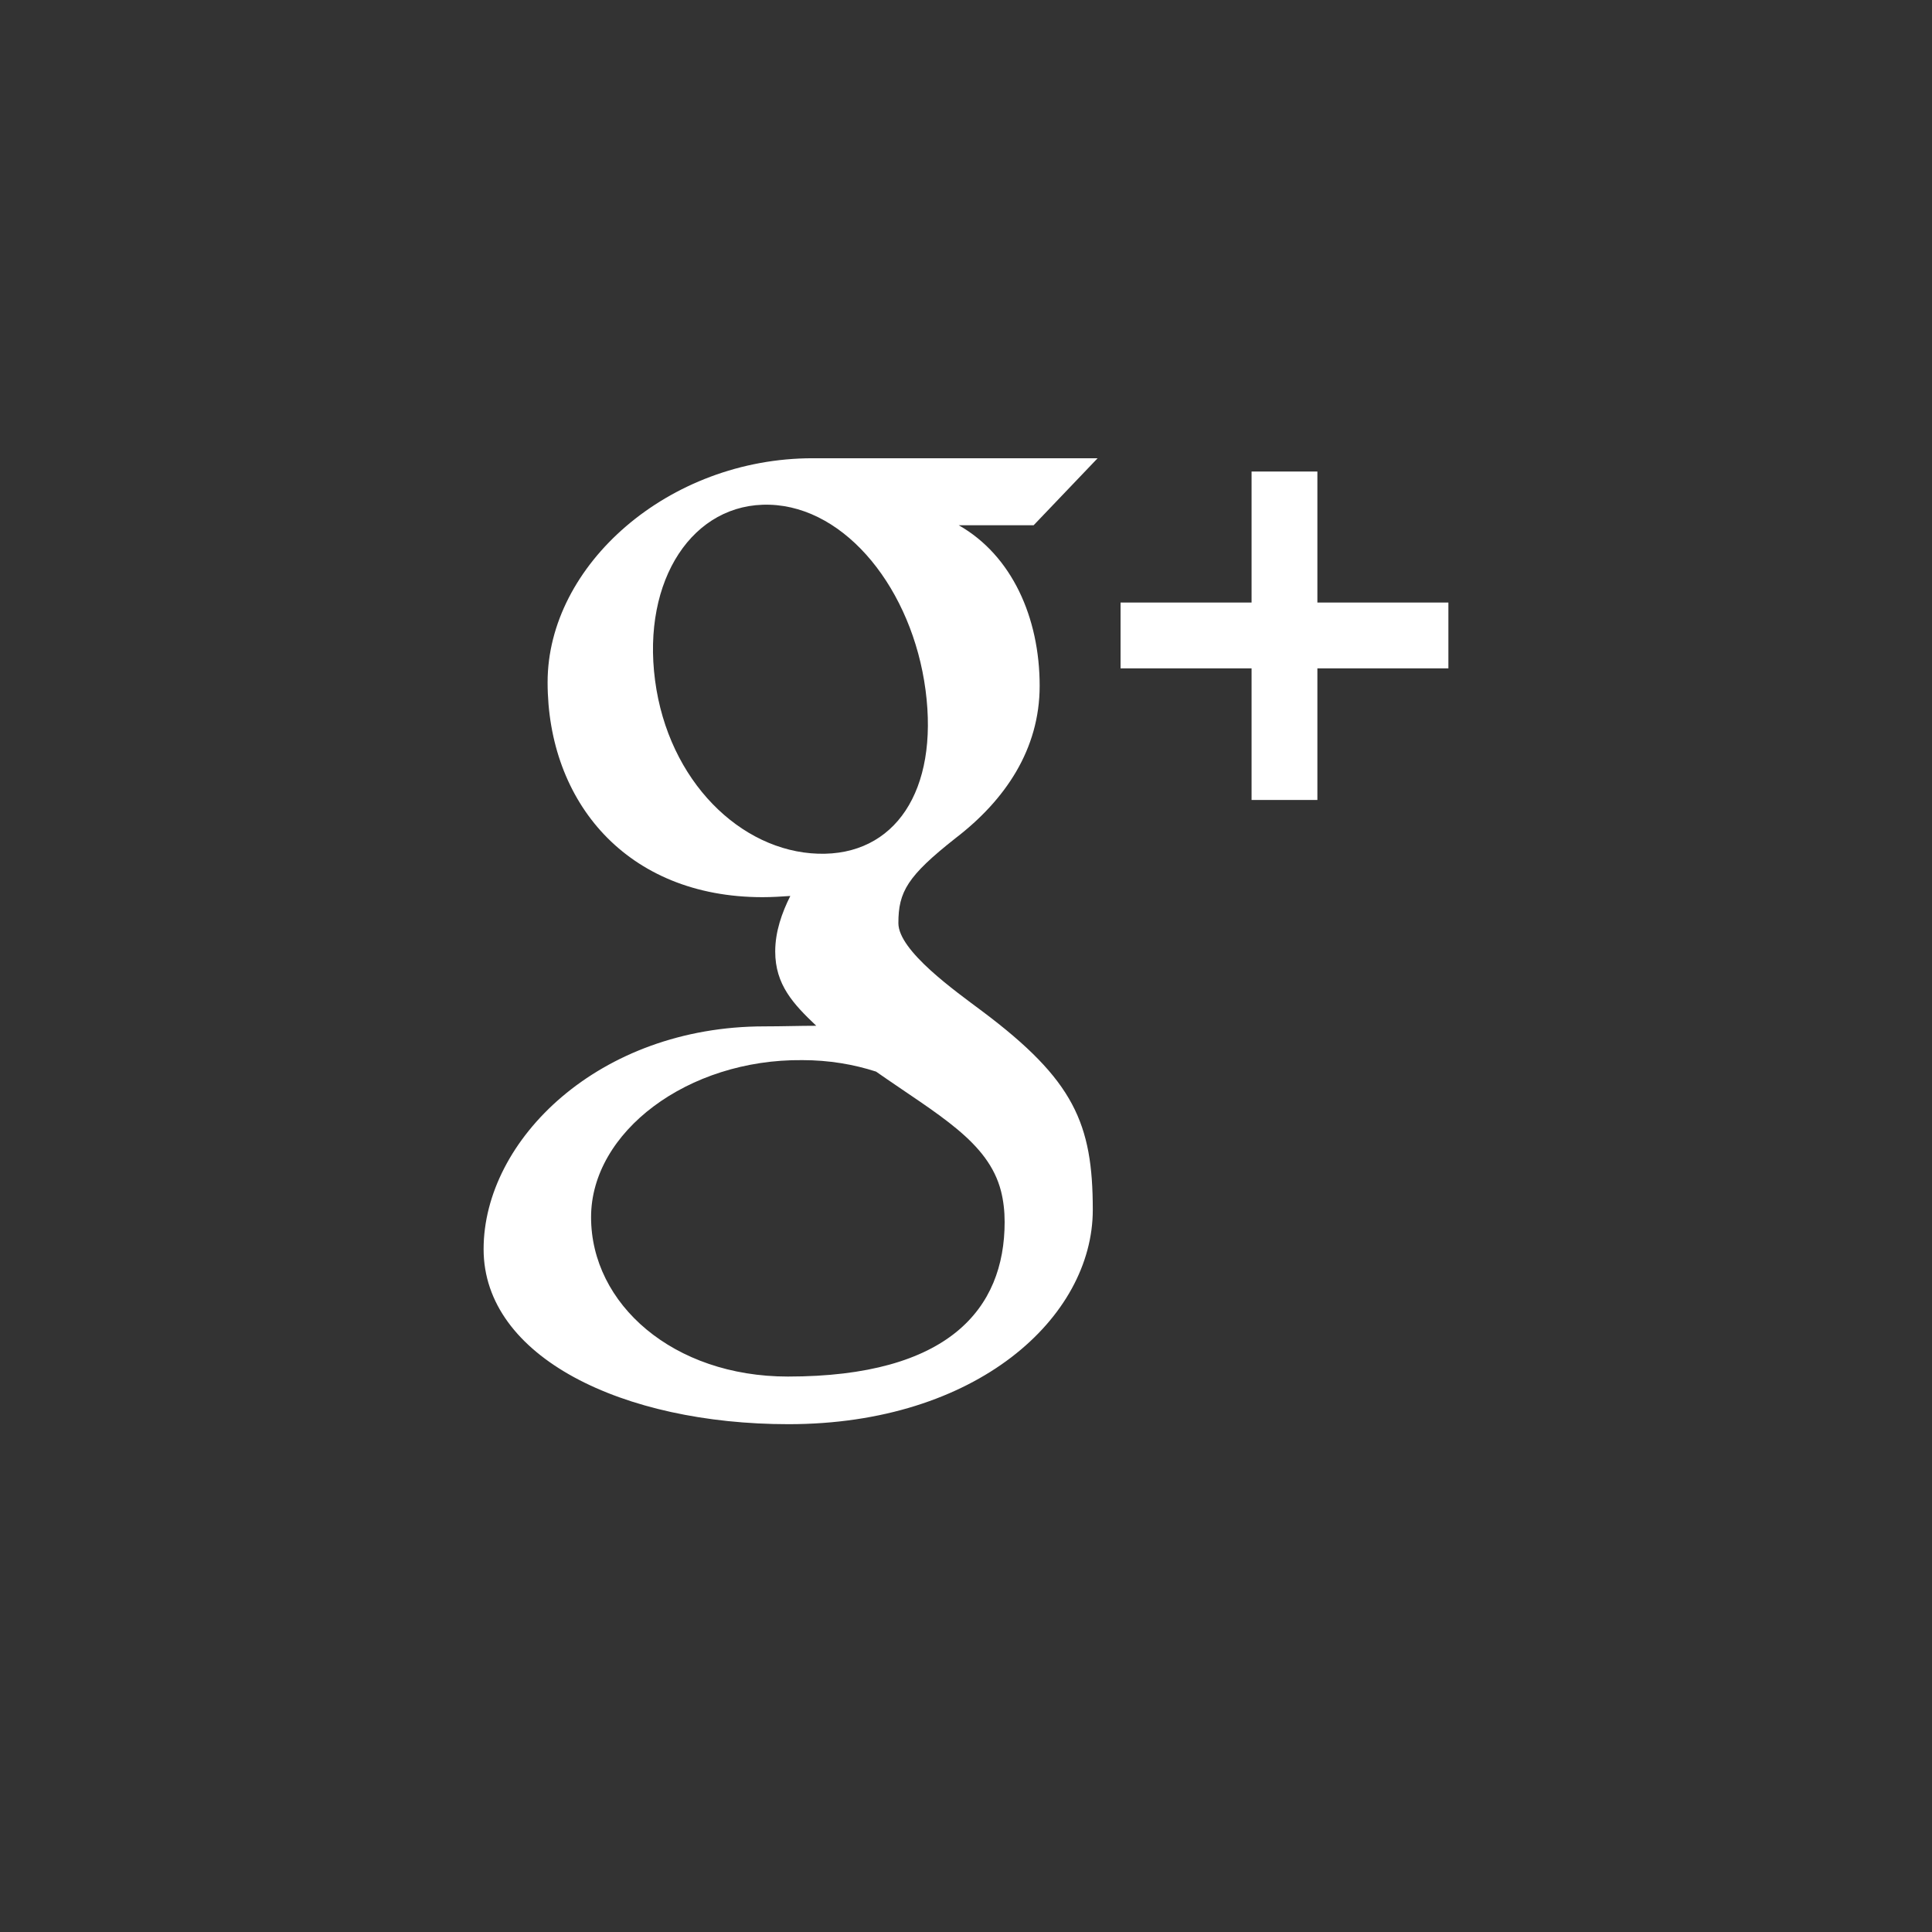 <?xml version="1.0" encoding="utf-8"?>
<!-- Generator: Adobe Illustrator 15.0.2, SVG Export Plug-In . SVG Version: 6.00 Build 0)  -->
<!DOCTYPE svg PUBLIC "-//W3C//DTD SVG 1.1//EN" "http://www.w3.org/Graphics/SVG/1.1/DTD/svg11.dtd">
<svg version="1.1" id="Layer_1" xmlns="http://www.w3.org/2000/svg" xmlns:xlink="http://www.w3.org/1999/xlink" x="0px" y="0px"
	 width="32px" height="32px" viewBox="0 0 32 32" enable-background="new 0 0 32 32" xml:space="preserve">
<rect x="0" y="0" width="32" height="32" fill="#333333" stroke="none"/>
<g>
	<polygon fill="#FFFFFF" points="23.99,9.98 23.99,11.07 21.82,11.07 21.82,13.25 20.73,13.25 20.73,11.07 18.56,11.07 18.56,9.98 
		20.73,9.98 20.73,7.81 21.82,7.81 21.82,9.98 	"/>
	<path fill="#FFFFFF" d="M16.27,16.75c-0.44-0.33-1.39-1-1.39-1.46c0-0.52,0.15-0.78,0.95-1.41c0.82-0.63,1.39-1.47,1.39-2.52
		c0-1.13-0.46-2.16-1.34-2.66h1.24l1.06-1.11c0,0-3.49,0-4.72,0c-2.39,0-4.39,1.77-4.39,3.71c0,1.98,1.31,3.56,3.56,3.56
		c0.16,0,0.31-0.01,0.46-0.02c-0.14,0.28-0.25,0.59-0.25,0.92c0,0.55,0.3,0.87,0.68,1.23c-0.28,0-0.56,0.01-0.86,0.01
		c-2.74,0-4.65,1.88-4.65,3.69c0,1.79,2.31,2.899,5.05,2.899c3.12,0,5.04-1.77,5.04-3.55C18.1,18.61,17.79,17.89,16.27,16.75z
		 M10.85,11.27c-0.22-1.67,0.63-2.95,1.9-2.91s2.36,1.41,2.58,3.07c0.22,1.67-0.51,2.75-1.78,2.71
		C12.27,14.1,11.07,12.94,10.85,11.27z M13.05,22.8c-1.9,0-3.26-1.2-3.26-2.64c0-1.41,1.6-2.62,3.5-2.601
		c0.44,0,0.85,0.07,1.22,0.19c1.03,0.72,1.86,1.16,2.07,1.98c0.04,0.159,0.06,0.329,0.06,0.51C16.64,21.68,15.71,22.8,13.05,22.8z"
		/>
</g>
</svg>
